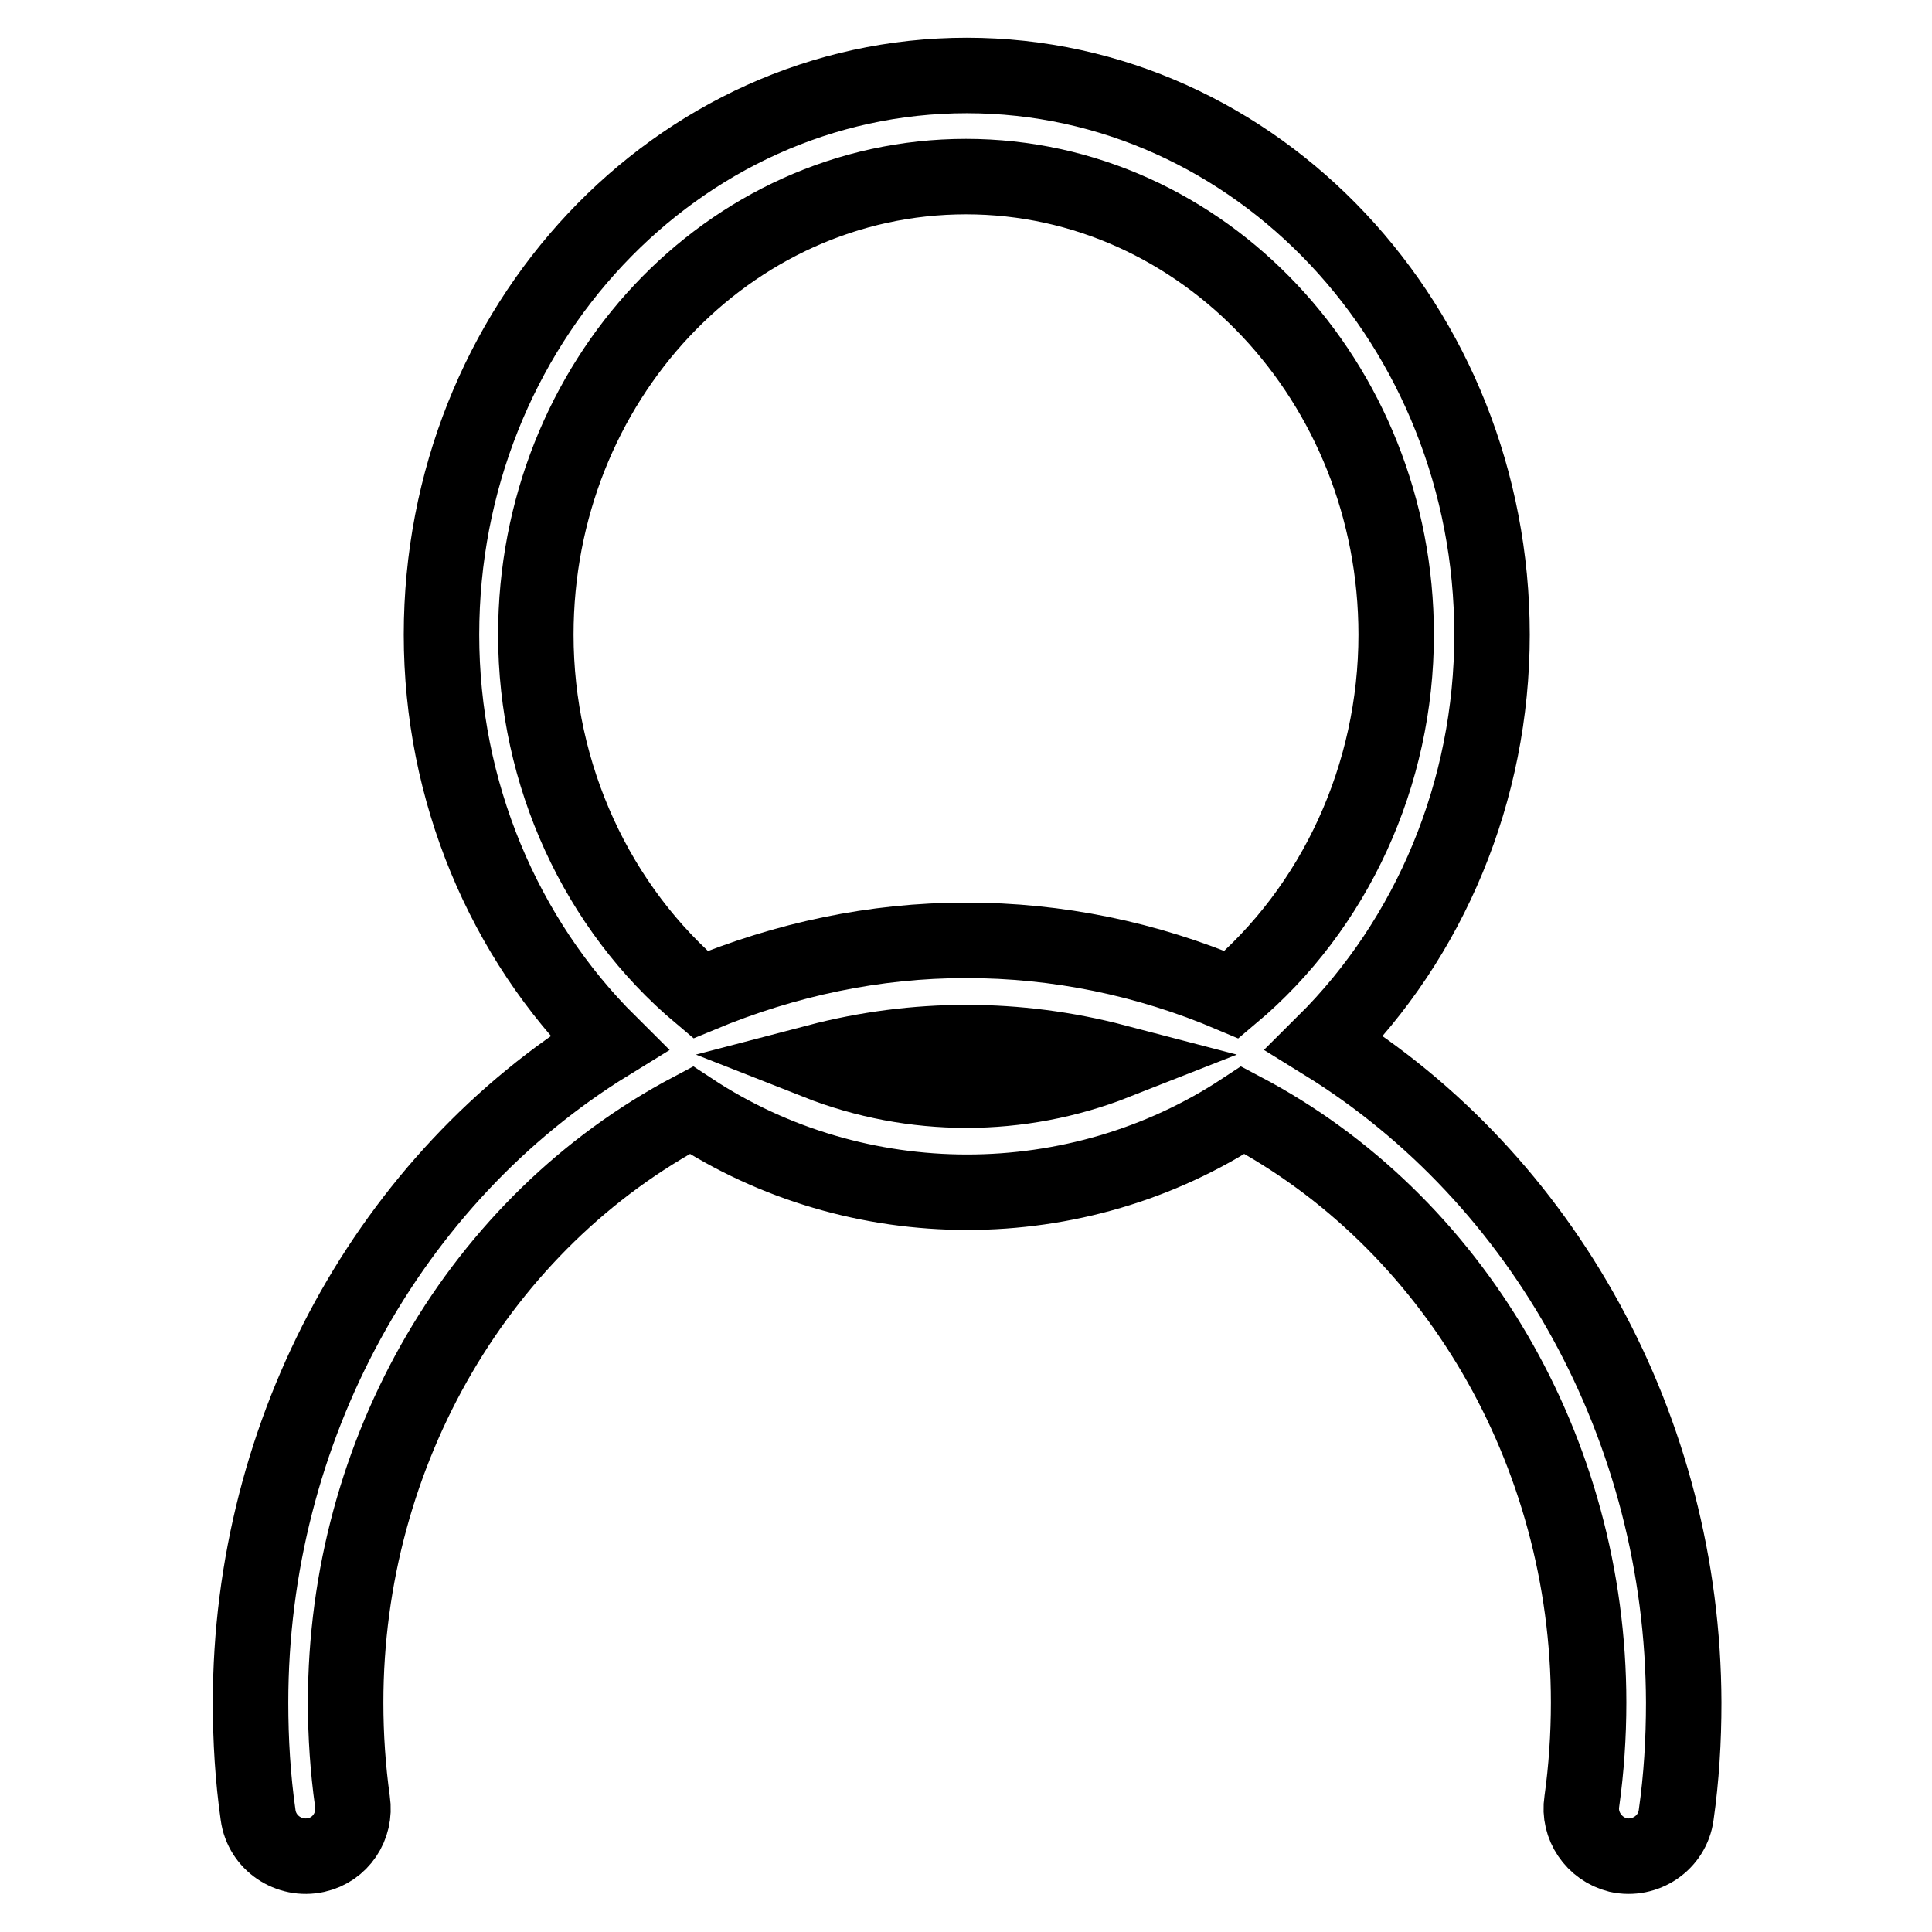 <?xml version="1.0" encoding="utf-8"?>
<!-- Svg Vector Icons : http://www.onlinewebfonts.com/icon -->
<!DOCTYPE svg PUBLIC "-//W3C//DTD SVG 1.1//EN" "http://www.w3.org/Graphics/SVG/1.1/DTD/svg11.dtd">
<svg version="1.1" xmlns="http://www.w3.org/2000/svg" xmlns:xlink="http://www.w3.org/1999/xlink" x="0px" y="0px" viewBox="0 0 256 256" enable-background="new 0 0 256 256" xml:space="preserve">
<g> <path stroke-width="10" fill-opacity="0" stroke="#000000"  d="M175.5,138.2c14-13.9,22.2-33.4,22.2-54.1c0-40.9-31.2-74.1-69.6-74.1c-38.4,0-69.6,33.2-69.6,74.1 c0,20.7,8.2,40.2,22.2,54.1c-29.1,17.9-47.5,51.2-47.5,87.4c0,5,0.3,10,1,14.9c0.5,3.7,4.1,6.1,7.7,5.3c3.2-0.7,5.3-3.8,4.8-7.1 c-0.6-4.3-0.9-8.7-0.9-13.1c0-33.3,17.8-63.7,45.8-78.5c22,14.5,51.1,14.5,73.1,0c27.9,14.7,45.8,45.2,45.8,78.5 c0,4.4-0.3,8.8-0.9,13.1c-0.5,3.2,1.6,6.3,4.8,7.1c3.6,0.8,7.2-1.6,7.7-5.3c0.7-4.9,1-9.9,1-14.9 C223,189.4,204.6,156.2,175.5,138.2L175.5,138.2z M108.3,140.7c13-3.4,26.5-3.4,39.5,0C135.1,145.7,121,145.7,108.3,140.7z  M163.2,131.8c-11.3-4.8-23.1-7.2-35.2-7.2c-12.1,0-23.9,2.5-35.2,7.2c-13.7-11.5-21.8-29.1-21.8-47.7c0-33.5,25.5-60.7,57-60.7 c31.4,0,57,27.2,57,60.7C185,102.7,176.9,120.3,163.2,131.8z"/></g>
</svg>